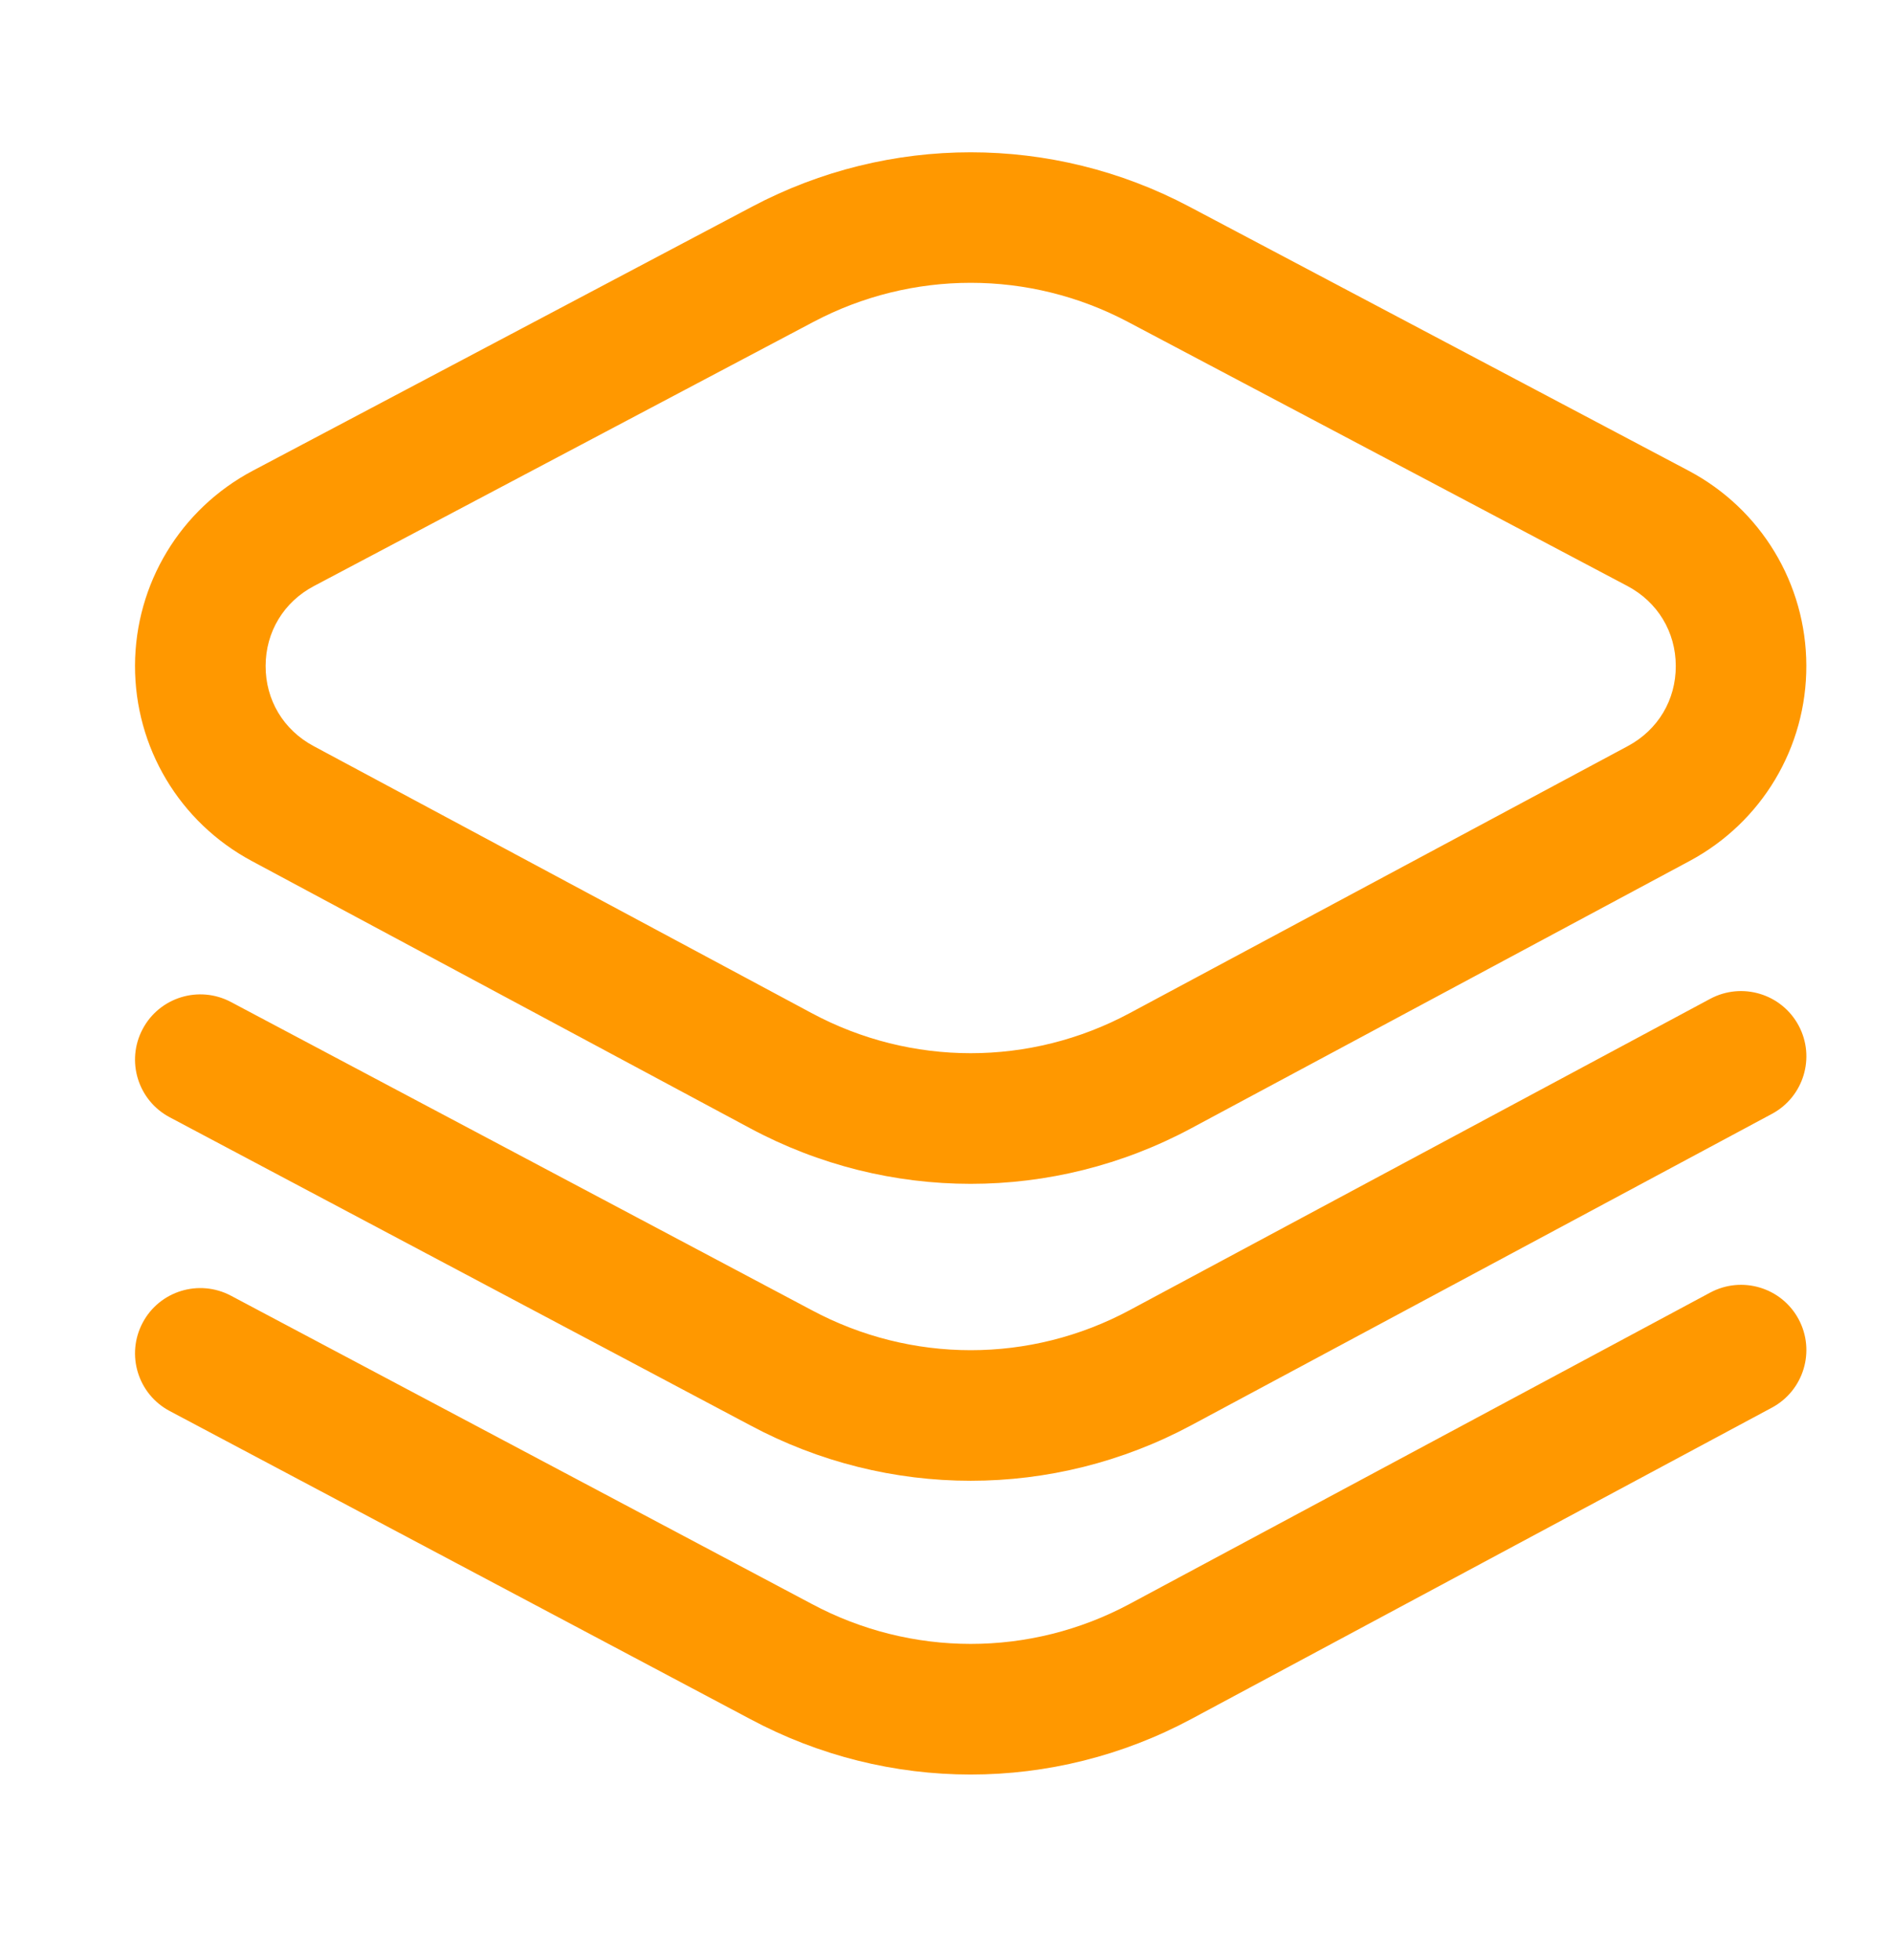 <svg width="28" height="29" viewBox="0 0 28 29" fill="none" xmlns="http://www.w3.org/2000/svg">
<path d="M14.358 17.514C13.237 17.514 12.116 17.24 11.094 16.691L3.724 12.738C2.655 12.165 1.994 11.057 1.997 9.846C2.001 8.635 2.669 7.53 3.741 6.963L11.129 3.055C13.151 1.986 15.565 1.986 17.587 3.055L24.975 6.963C26.047 7.53 26.715 8.635 26.718 9.846C26.722 11.057 26.06 12.165 24.991 12.738L17.622 16.691C16.6 17.24 15.479 17.514 14.358 17.514ZM14.358 4.184C13.559 4.184 12.76 4.377 12.032 4.762L4.644 8.67C4.197 8.906 3.93 9.348 3.929 9.851C3.927 10.355 4.192 10.798 4.637 11.037L12.007 14.989C13.479 15.779 15.237 15.779 16.709 14.989L24.079 11.037C24.524 10.798 24.789 10.355 24.787 9.851C24.786 9.348 24.518 8.906 24.072 8.67L16.683 4.762C15.955 4.377 15.157 4.184 14.358 4.184ZM17.622 25.431L26.209 20.825C26.679 20.573 26.856 19.987 26.604 19.517C26.352 19.047 25.766 18.871 25.296 19.123L16.709 23.729C15.237 24.518 13.479 24.518 12.003 23.727L3.416 19.169C2.944 18.919 2.36 19.098 2.11 19.569C1.86 20.041 2.039 20.625 2.51 20.875L11.094 25.431C12.116 25.979 13.237 26.253 14.358 26.253C15.479 26.253 16.6 25.979 17.622 25.431ZM17.622 21.085L26.209 16.479C26.679 16.227 26.856 15.642 26.604 15.172C26.352 14.702 25.766 14.525 25.296 14.777L16.709 19.383C15.237 20.173 13.479 20.173 12.003 19.381L3.416 14.824C2.944 14.574 2.36 14.753 2.11 15.224C1.86 15.695 2.039 16.279 2.51 16.529L11.094 21.085C12.116 21.633 13.237 21.907 14.358 21.907C15.479 21.907 16.6 21.633 17.622 21.085Z" fill="#FF9800"/>
</svg>
